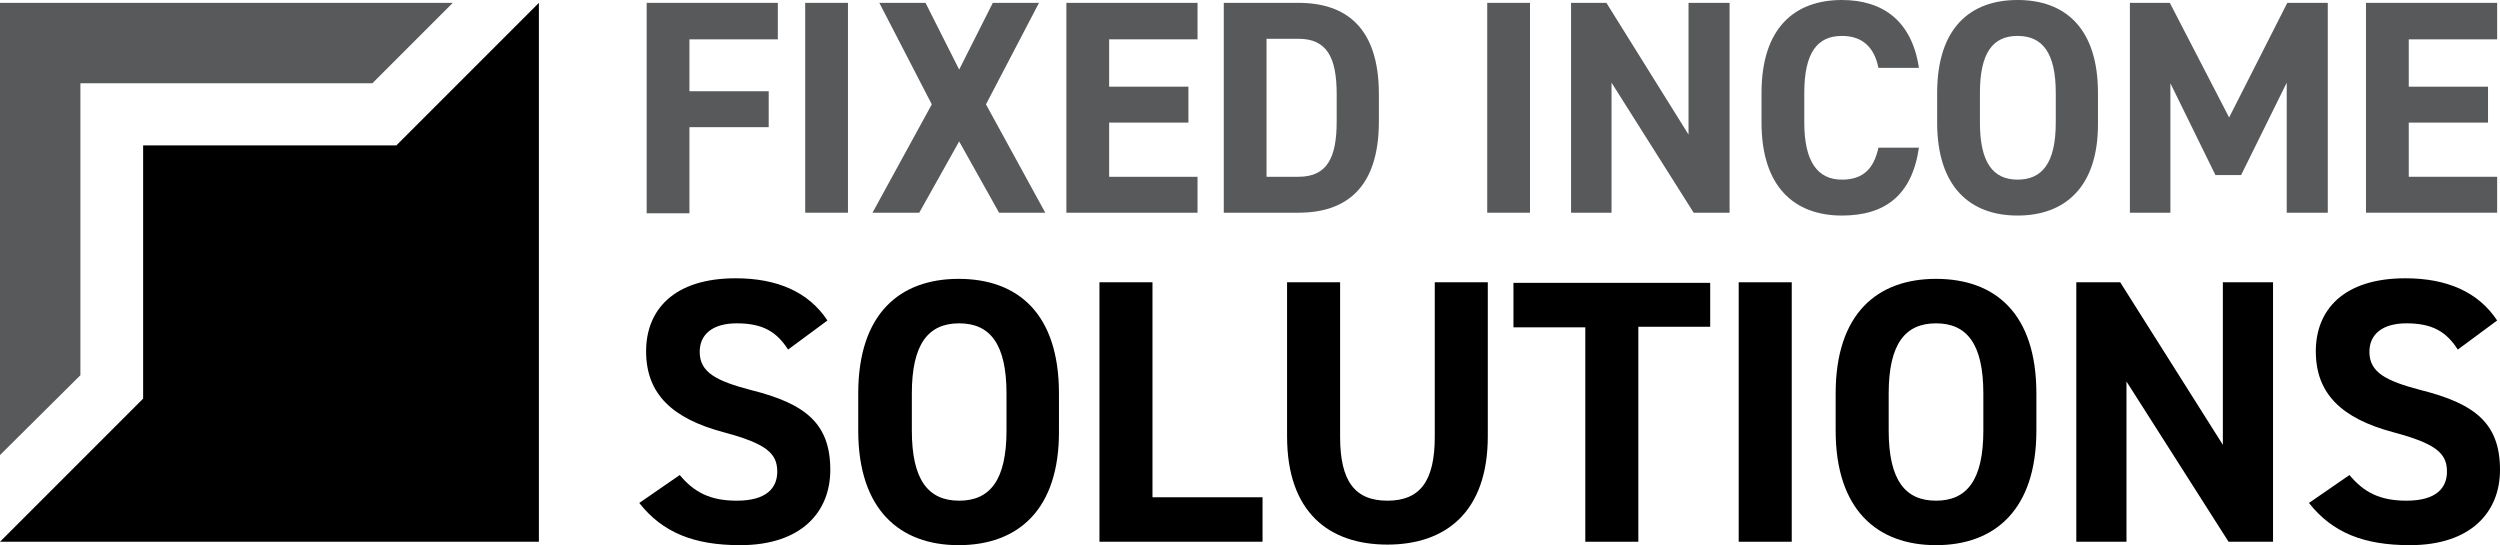 <?xml version="1.0" encoding="utf-8"?>
<!-- Generator: Adobe Illustrator 25.0.1, SVG Export Plug-In . SVG Version: 6.00 Build 0)  -->
<svg version="1.1" id="Layer_1" xmlns="http://www.w3.org/2000/svg" xmlns:xlink="http://www.w3.org/1999/xlink" x="0px" y="0px"
	 viewBox="0 0 438.4 95.6" style="enable-background:new 0 0 438.4 95.6;" xml:space="preserve">
<style type="text/css">
	.st0{fill:#58595B;}
</style>
<g>
	<polygon points="69.5,25.5 25.1,25.5 25.1,69.9 25.1,69.9 0,95 94.5,95 94.5,0.5 	"/>
	<polygon class="st0" points="14.1,14.6 65.3,14.6 79.4,0.5 0,0.5 0,79.8 14.1,65.8 	"/>
	<path class="st0" d="M136.4,0.5v6.4h-15.5V16h13.9v6.3h-13.9v15.1h-7.5V0.5H136.4z"/>
	<path class="st0" d="M148.7,37.3h-7.5V0.5h7.5V37.3z"/>
	<path class="st0" d="M153,37.3l10.4-19l-9.2-17.8h8.1l5.9,11.7l5.9-11.7h8.1l-9.3,17.8l10.4,19h-8.1l-7-12.5l-7,12.5H153z"/>
	<path class="st0" d="M210,0.5v6.4h-15.5v8.3h13.9v6.3h-13.9V31H210v6.3h-23V0.5H210z"/>
	<path class="st0" d="M214.6,37.3V0.5h13.1c8.3,0,14.1,4.3,14.1,16v4.8c0,11.7-5.8,16-14.1,16H214.6z M234.4,21.3v-4.8
		c0-6.4-1.7-9.7-6.7-9.7h-5.6V31h5.6C232.7,31,234.4,27.7,234.4,21.3z"/>
	<path class="st0" d="M268.3,37.3h-7.5V0.5h7.5V37.3z"/>
	<path class="st0" d="M303.3,0.5v36.8H297l-14.4-22.8v22.8h-7.1V0.5h6.2l14.4,23.1V0.5H303.3z"/>
	<path class="st0" d="M329.4,11.9c-0.7-3.5-2.7-5.6-6.4-5.6c-4.3,0-6.6,2.9-6.6,10v5.2c0,6.8,2.3,10,6.6,10c3.7,0,5.6-1.9,6.4-5.6
		h7.1c-1.2,8.3-5.9,11.9-13.5,11.9c-8.3,0-14.1-5-14.1-16.3v-5.2C308.9,4.9,314.7,0,323,0c7.3,0,12.3,3.8,13.5,11.9H329.4z"/>
	<path class="st0" d="M353.8,37.8c-8.3,0-14.1-5-14.1-16.3v-5.2c0-11.4,5.8-16.3,14.1-16.3c8.3,0,14.1,4.9,14.1,16.3v5.2
		C368,32.8,362.1,37.8,353.8,37.8z M347.2,21.5c0,7,2.3,10,6.6,10c4.3,0,6.7-2.9,6.7-10v-5.2c0-7-2.3-10-6.7-10
		c-4.3,0-6.6,2.9-6.6,10V21.5z"/>
	<path class="st0" d="M390.9,20.6l10.2-20.1h7.1v36.8h-7.2V14.5l-8,16.2h-4.5l-7.9-16.1v22.7h-7.1V0.5h7L390.9,20.6z"/>
	<path class="st0" d="M437.9,0.5v6.4h-15.5v8.3h13.9v6.3h-13.9V31h15.5v6.3h-23V0.5H437.9z"/>
	<path d="M138.2,61.3c-2-3.1-4.4-4.6-9-4.6c-4.2,0-6.5,1.9-6.5,5c0,3.6,2.9,5.1,9,6.7c9.6,2.4,13.9,5.9,13.9,14
		c0,7.4-5.1,13.2-15.8,13.2c-8.1,0-13.6-2.2-17.7-7.4l7.1-4.9c2.5,3,5.3,4.5,10,4.5c5.3,0,7.1-2.3,7.1-5.1c0-3.2-1.9-4.9-9.4-6.9
		c-9-2.4-13.6-6.7-13.6-14.2c0-7.2,4.8-12.8,15.7-12.8c7.3,0,12.8,2.4,16.1,7.4L138.2,61.3z"/>
	<path d="M168.1,95.6c-10.3,0-17.6-6.2-17.6-20.1V69c0-14,7.3-20.1,17.6-20.1c10.4,0,17.6,6.1,17.6,20.1v6.5
		C185.8,89.4,178.5,95.6,168.1,95.6z M159.9,75.5c0,8.7,2.9,12.3,8.3,12.3c5.4,0,8.3-3.6,8.3-12.3V69c0-8.7-2.9-12.3-8.3-12.3
		c-5.4,0-8.3,3.6-8.3,12.3V75.5z"/>
	<path d="M202.1,87.2h19.3V95h-28.6V49.5h9.3V87.2z"/>
	<path d="M260.9,49.5v27c0,13.4-7.5,19-17.6,19c-10.2,0-17.6-5.6-17.6-19V49.5h9.3v27.1c0,7.8,2.6,11.2,8.3,11.2
		c5.7,0,8.3-3.4,8.3-11.2V49.5H260.9z"/>
	<path d="M299.9,49.5v7.8h-12.6V95h-9.3V57.4h-12.6v-7.8H299.9z"/>
	<path d="M314.2,95h-9.3V49.5h9.3V95z"/>
	<path d="M339.5,95.6c-10.3,0-17.6-6.2-17.6-20.1V69c0-14,7.3-20.1,17.6-20.1c10.4,0,17.6,6.1,17.6,20.1v6.5
		C357.1,89.4,349.8,95.6,339.5,95.6z M331.2,75.5c0,8.7,2.9,12.3,8.3,12.3c5.4,0,8.3-3.6,8.3-12.3V69c0-8.7-2.9-12.3-8.3-12.3
		c-5.4,0-8.3,3.6-8.3,12.3V75.5z"/>
	<path d="M398.6,49.5V95h-7.8l-17.9-28.1V95h-8.8V49.5h7.7l18,28.5V49.5H398.6z"/>
	<path d="M431,61.3c-2-3.1-4.4-4.6-9-4.6c-4.2,0-6.5,1.9-6.5,5c0,3.6,2.9,5.1,9,6.7c9.6,2.4,13.9,5.9,13.9,14
		c0,7.4-5.1,13.2-15.8,13.2c-8.1,0-13.6-2.2-17.7-7.4l7.1-4.9c2.5,3,5.3,4.5,10,4.5c5.3,0,7.1-2.3,7.1-5.1c0-3.2-1.9-4.9-9.4-6.9
		c-9-2.4-13.6-6.7-13.6-14.2c0-7.2,4.8-12.8,15.7-12.8c7.3,0,12.8,2.4,16.1,7.4L431,61.3z"/>
</g>
</svg>
